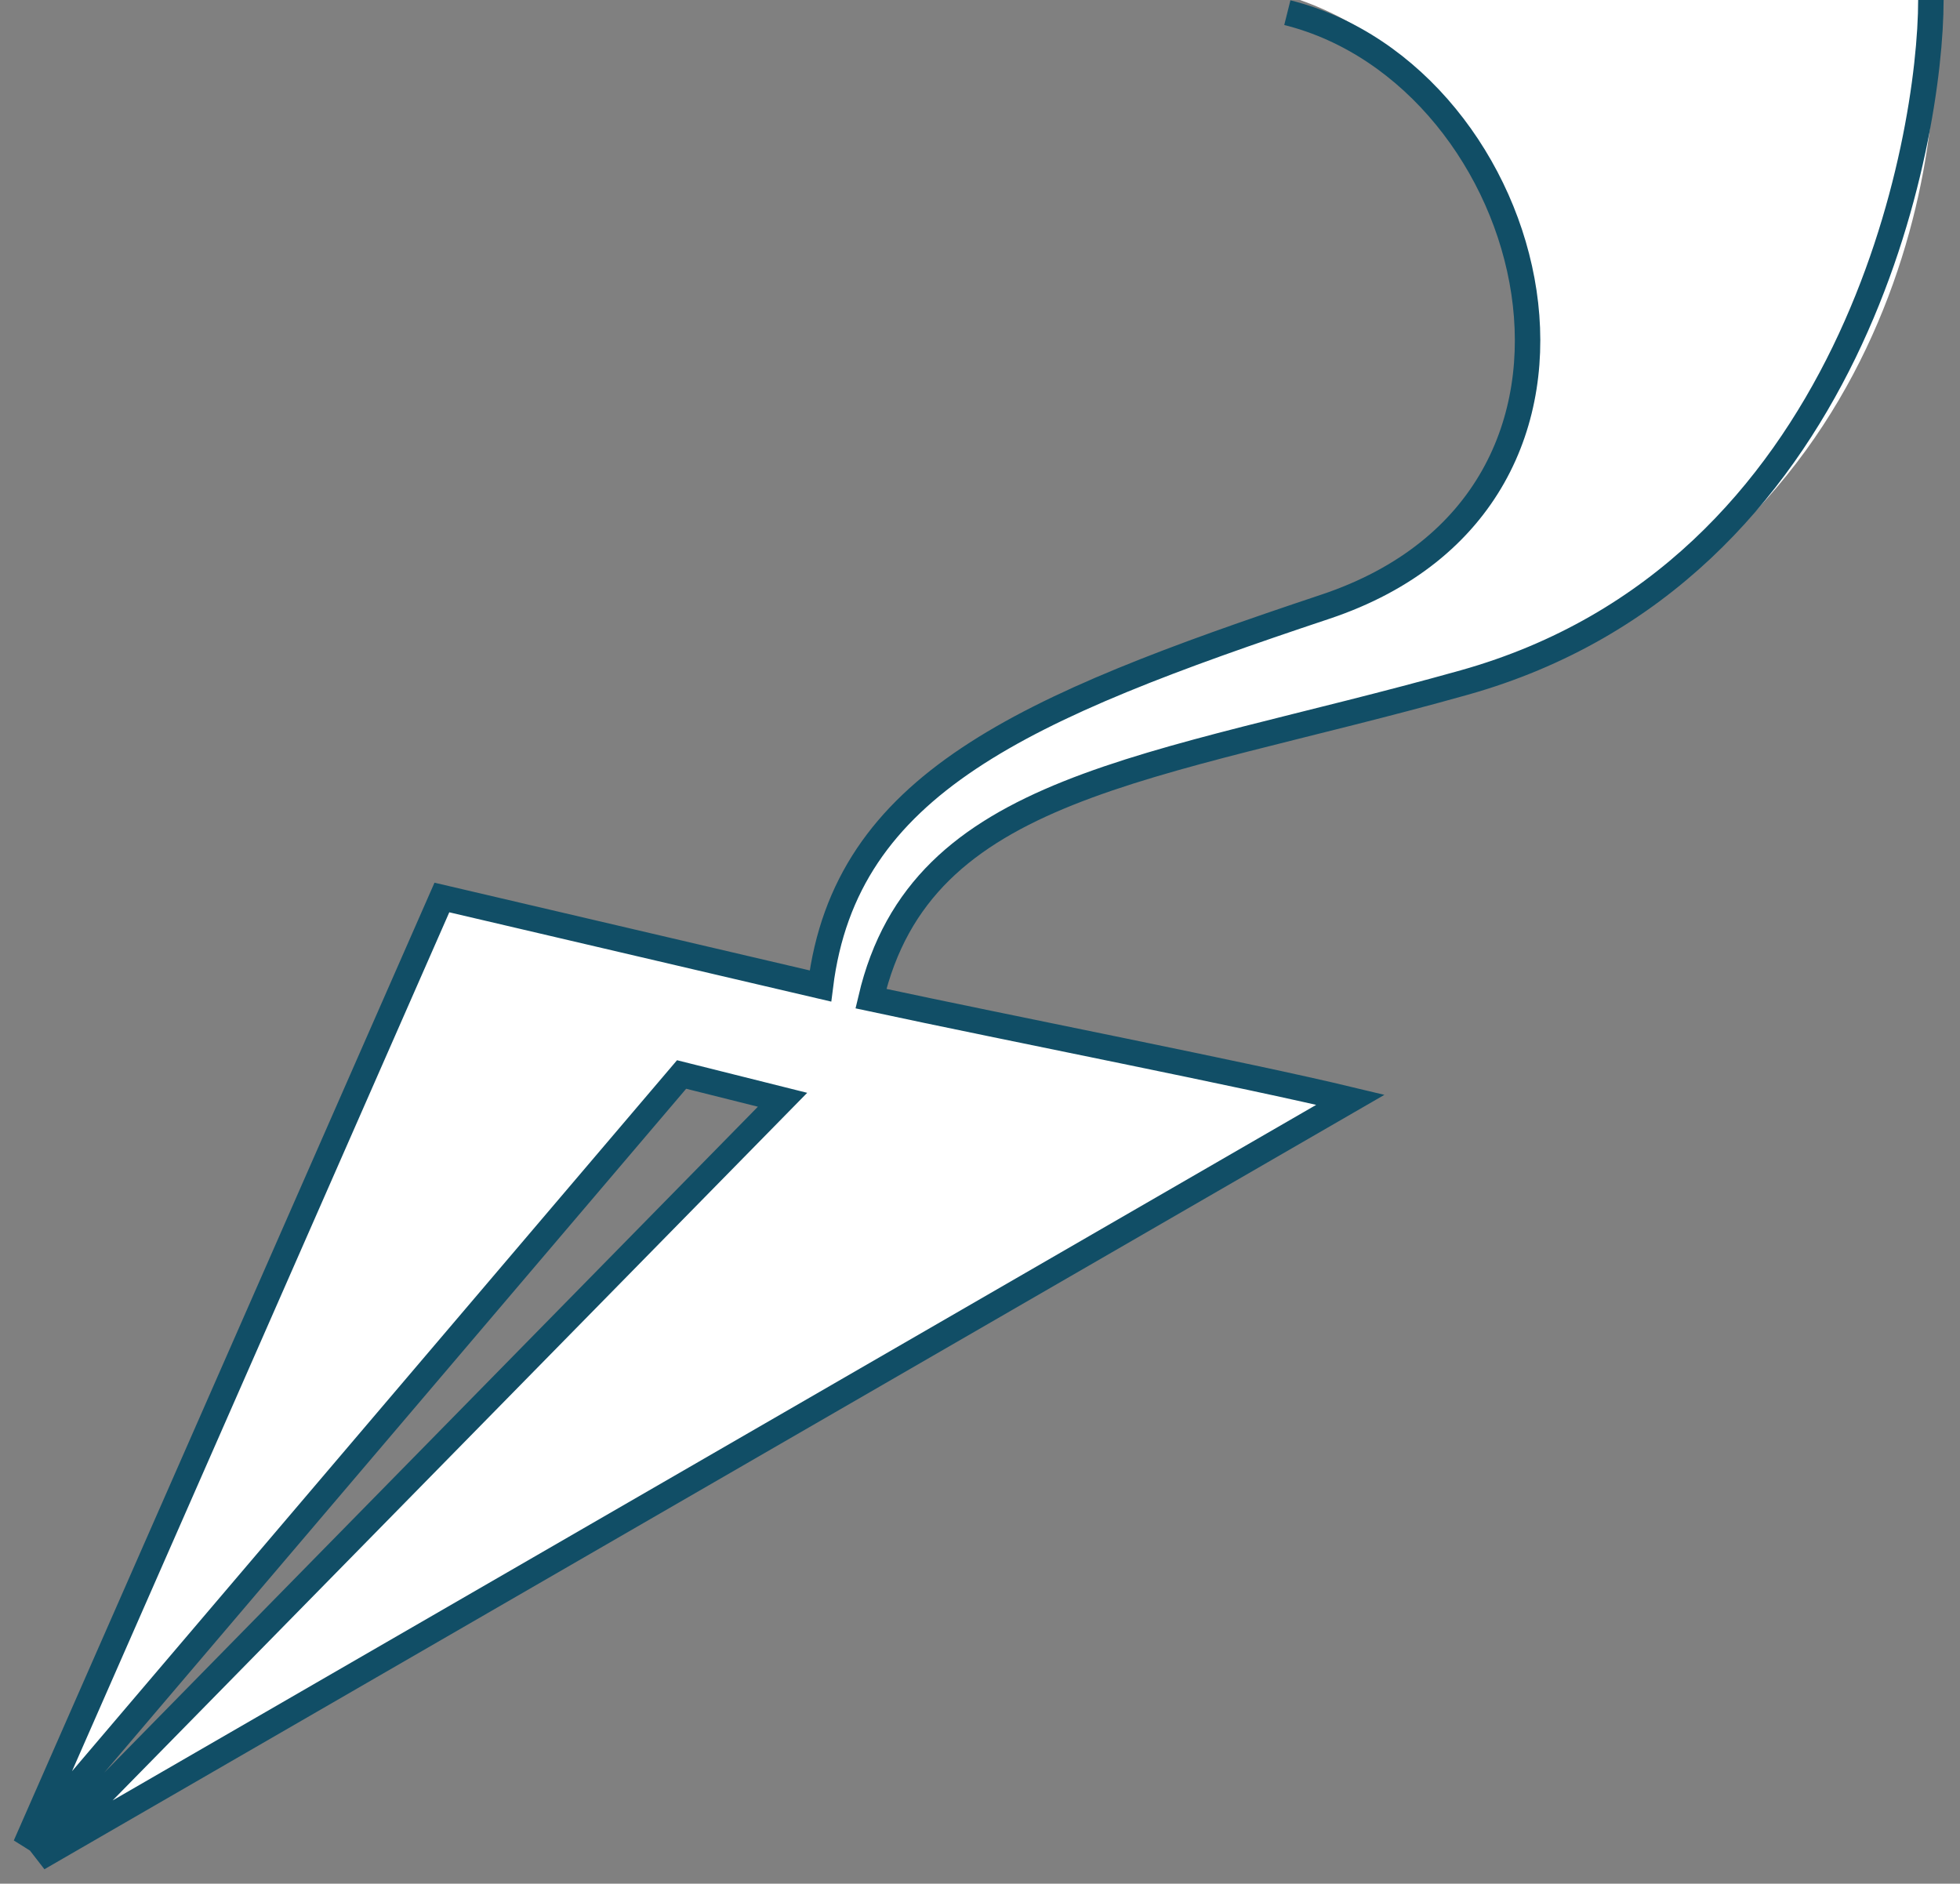 <svg width="77" height="74" viewBox="0 0 77 74" fill="none" xmlns="http://www.w3.org/2000/svg">
    <rect x="0" y="0" width="77" height="74" fill="#808080" stroke="none"/>
    <path d="M57.514 26.816C74.37 22.09 76.683 5.463 75.856 0H51.07c9.914 3.476 13.88 19.533.991 23.837-11.898 3.973-18.838 6.952-19.83 14.898L17.36 35.258 1 72.504l25.778-30.292 3.966.993L1.496 73l51.556-29.796c-4.13-.993-13.285-2.78-18.837-3.973 1.982-8.442 10.906-8.939 23.3-12.415z" fill="#fff"/>
    <path d="M75.856 0c0 5.463-2.974 22.506-18.342 26.816-12.393 3.477-21.317 3.973-23.3 12.415 5.553 1.192 14.707 2.98 18.839 3.973L1.495 73l29.248-29.796-3.966-.993L1 72.503l16.36-37.245 14.871 3.477c.992-7.946 7.932-10.925 19.83-14.898C64.951 19.533 60.49 2.98 50.574.497" stroke="#114e66"/>
</svg>
